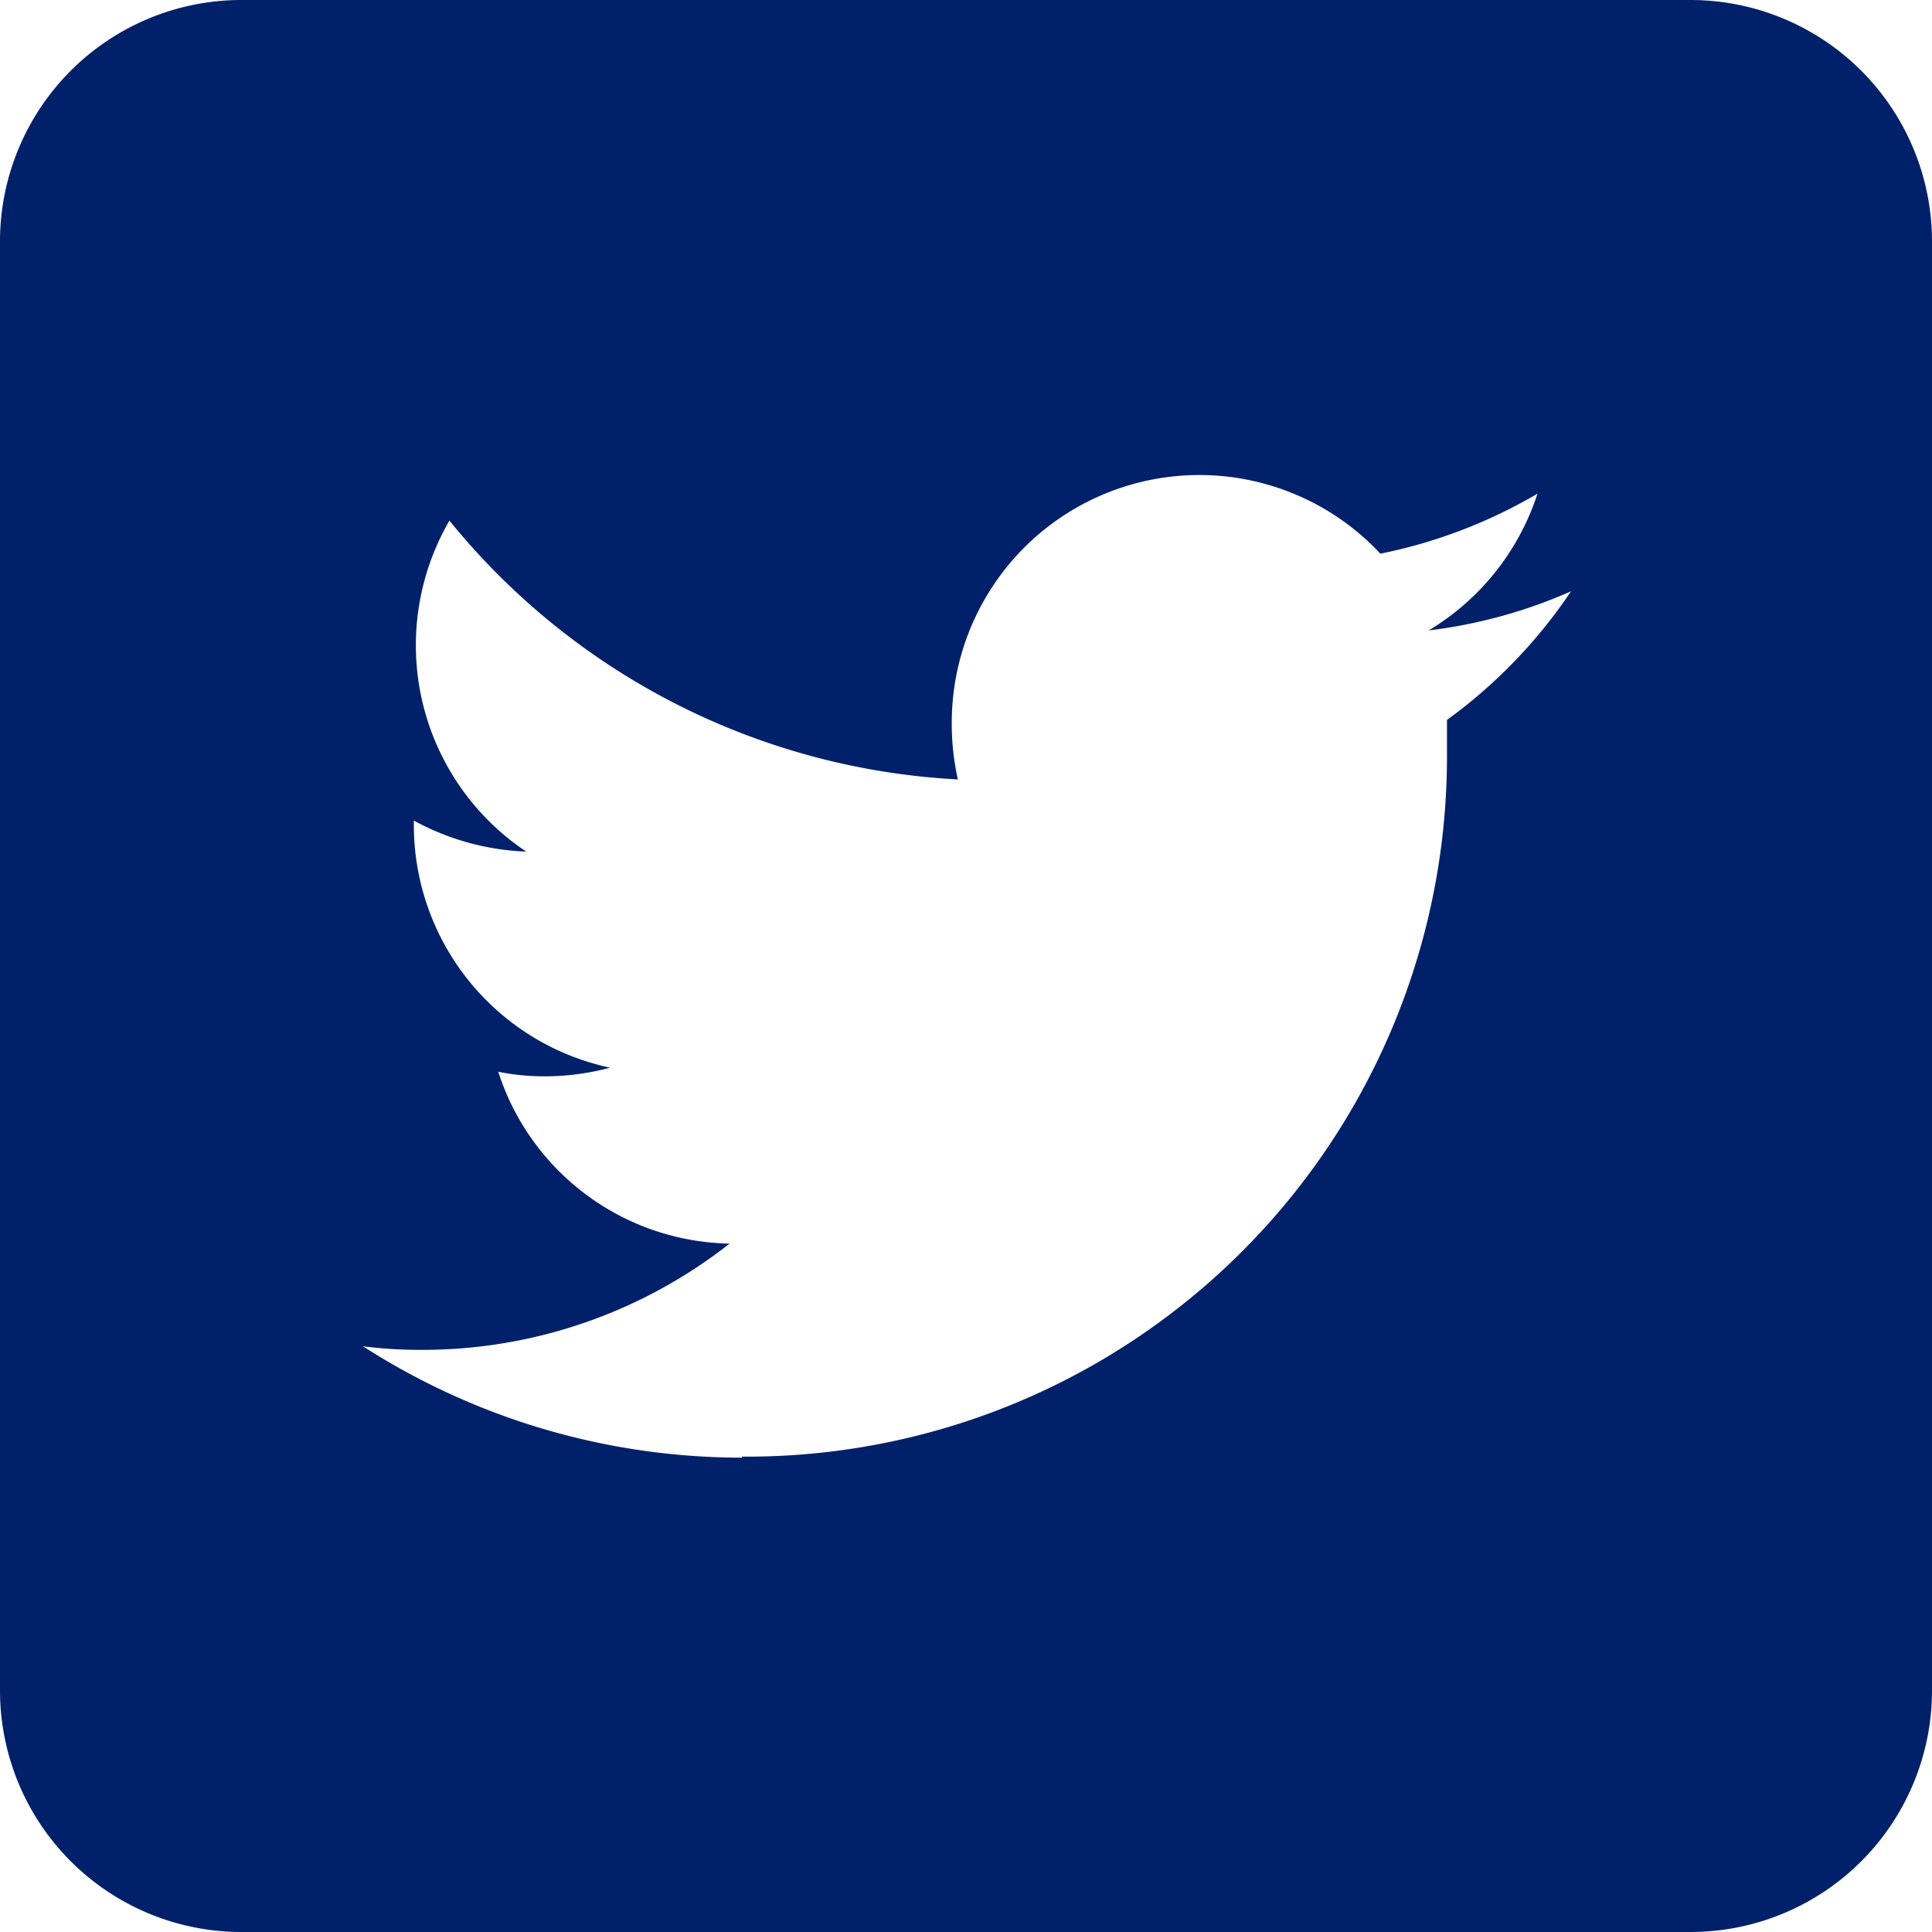 <svg xmlns="http://www.w3.org/2000/svg" viewBox="0 0 38 38"><defs><style>.cls-1{fill:#002169;}</style></defs><title>ico_twi</title><g id="レイヤー_2" data-name="レイヤー 2"><g id="footer"><path class="cls-1" d="M33.25,38H4.75A4.75,4.75,0,0,1,0,33.25V4.75A4.75,4.75,0,0,1,4.75,0h28.5A4.75,4.75,0,0,1,38,4.75v28.5A4.75,4.75,0,0,1,33.25,38ZM14.59,28.65A13.77,13.77,0,0,0,28.46,14.79c0-.21,0-.42,0-.63a10,10,0,0,0,2.44-2.53,9.85,9.85,0,0,1-2.8.77,4.9,4.9,0,0,0,2.14-2.69,10,10,0,0,1-3.09,1.18,4.87,4.87,0,0,0-8.43,3.33,5,5,0,0,0,.12,1.11,13.8,13.8,0,0,1-10-5.09,4.88,4.88,0,0,0,1.51,6.51,5,5,0,0,1-2.21-.61v.06A4.88,4.88,0,0,0,12,21a5,5,0,0,1-1.29.17,4.53,4.53,0,0,1-.91-.09,4.87,4.87,0,0,0,4.55,3.38,9.77,9.77,0,0,1-6.05,2.09,8.82,8.82,0,0,1-1.16-.07,13.77,13.77,0,0,0,7.46,2.19"/></g></g></svg>